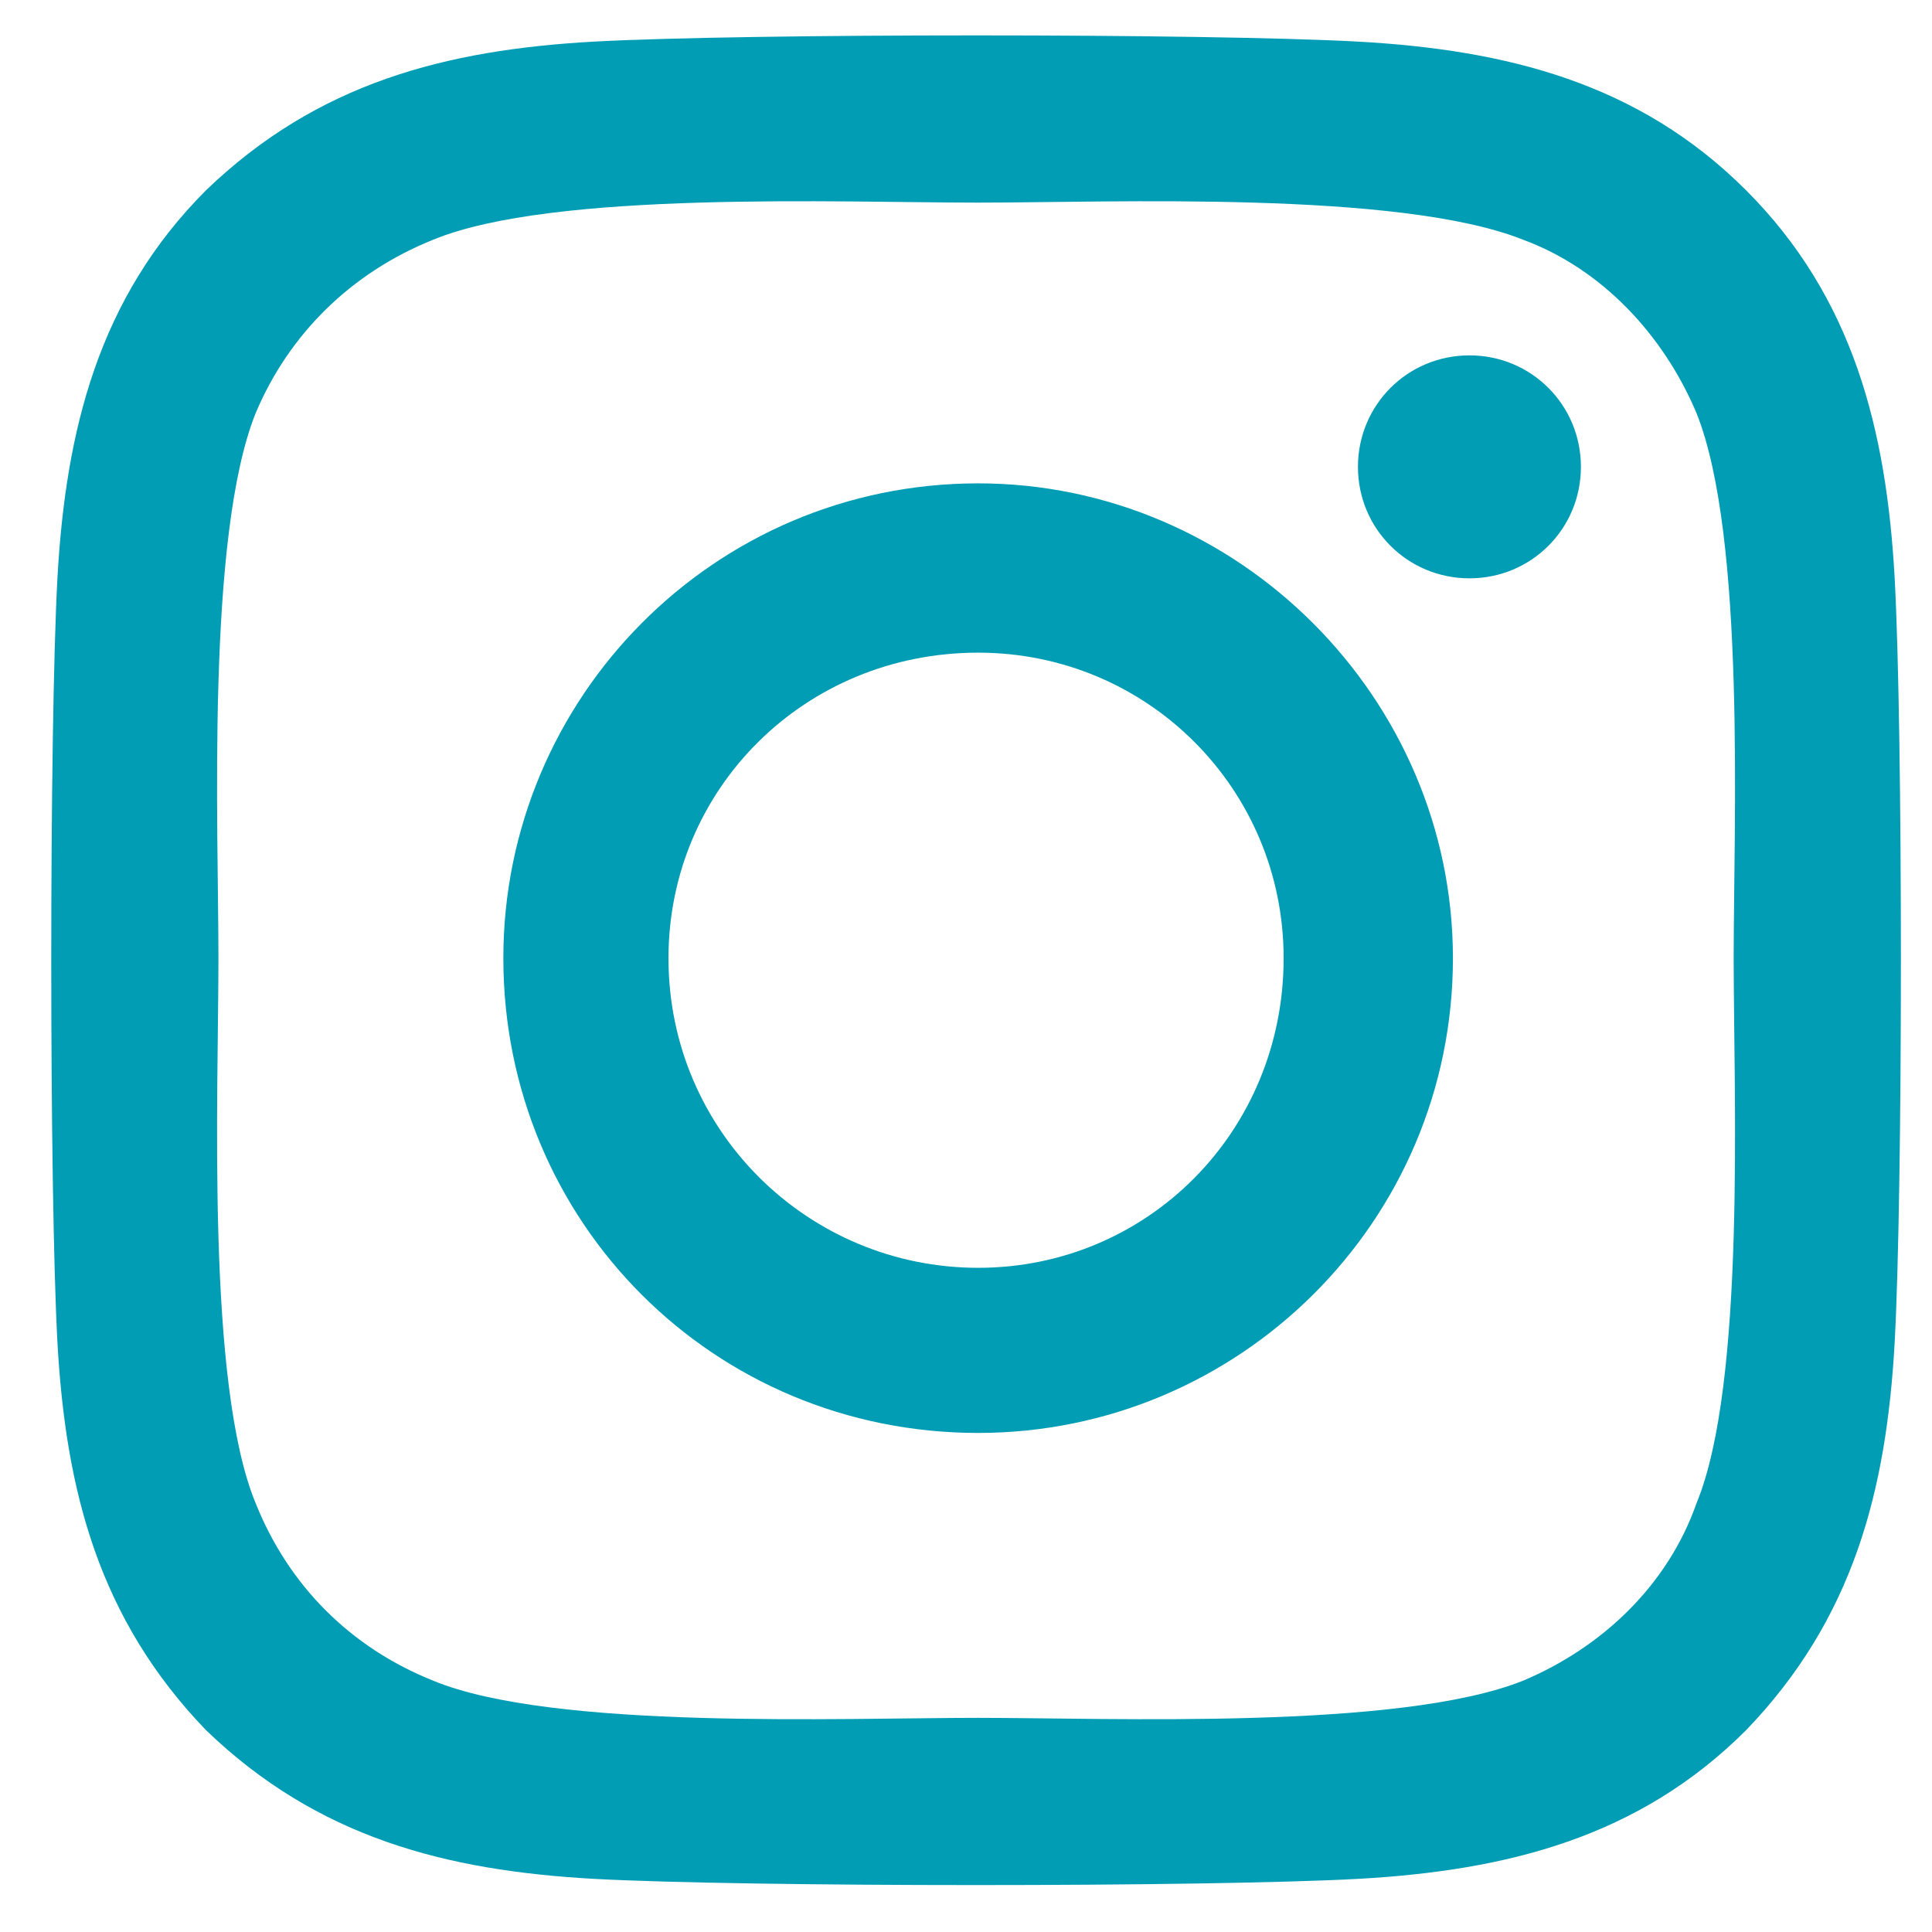 <svg width="32" height="32" viewBox="0 0 32 32" fill="none" xmlns="http://www.w3.org/2000/svg">
<path d="M16.201 8.006C20.509 8.006 24.065 11.562 24.065 15.87C24.065 20.247 20.509 23.734 16.201 23.734C11.824 23.734 8.337 20.247 8.337 15.87C8.337 11.562 11.824 8.006 16.201 8.006ZM16.201 20.999C19.005 20.999 21.261 18.742 21.261 15.87C21.261 13.066 19.005 10.81 16.201 10.81C13.329 10.81 11.072 13.066 11.072 15.87C11.072 18.742 13.397 20.999 16.201 20.999ZM26.185 7.733C26.185 8.758 25.364 9.579 24.339 9.579C23.313 9.579 22.492 8.758 22.492 7.733C22.492 6.707 23.313 5.886 24.339 5.886C25.364 5.886 26.185 6.707 26.185 7.733ZM31.382 9.579C31.519 12.109 31.519 19.7 31.382 22.23C31.245 24.692 30.698 26.812 28.92 28.658C27.142 30.436 24.954 30.983 22.492 31.12C19.962 31.257 12.371 31.257 9.841 31.12C7.379 30.983 5.26 30.436 3.413 28.658C1.635 26.812 1.088 24.692 0.951 22.23C0.815 19.7 0.815 12.109 0.951 9.579C1.088 7.117 1.635 4.929 3.413 3.151C5.26 1.373 7.379 0.826 9.841 0.689C12.371 0.552 19.962 0.552 22.492 0.689C24.954 0.826 27.142 1.373 28.92 3.151C30.698 4.929 31.245 7.117 31.382 9.579ZM28.1 24.897C28.92 22.914 28.715 18.127 28.715 15.87C28.715 13.682 28.92 8.895 28.1 6.844C27.553 5.544 26.527 4.45 25.228 3.971C23.176 3.151 18.389 3.356 16.201 3.356C13.944 3.356 9.157 3.151 7.174 3.971C5.807 4.519 4.781 5.544 4.234 6.844C3.413 8.895 3.618 13.682 3.618 15.87C3.618 18.127 3.413 22.914 4.234 24.897C4.781 26.265 5.807 27.29 7.174 27.837C9.157 28.658 13.944 28.453 16.201 28.453C18.389 28.453 23.176 28.658 25.228 27.837C26.527 27.29 27.621 26.265 28.1 24.897Z" fill="#009DB4"/>
</svg>
